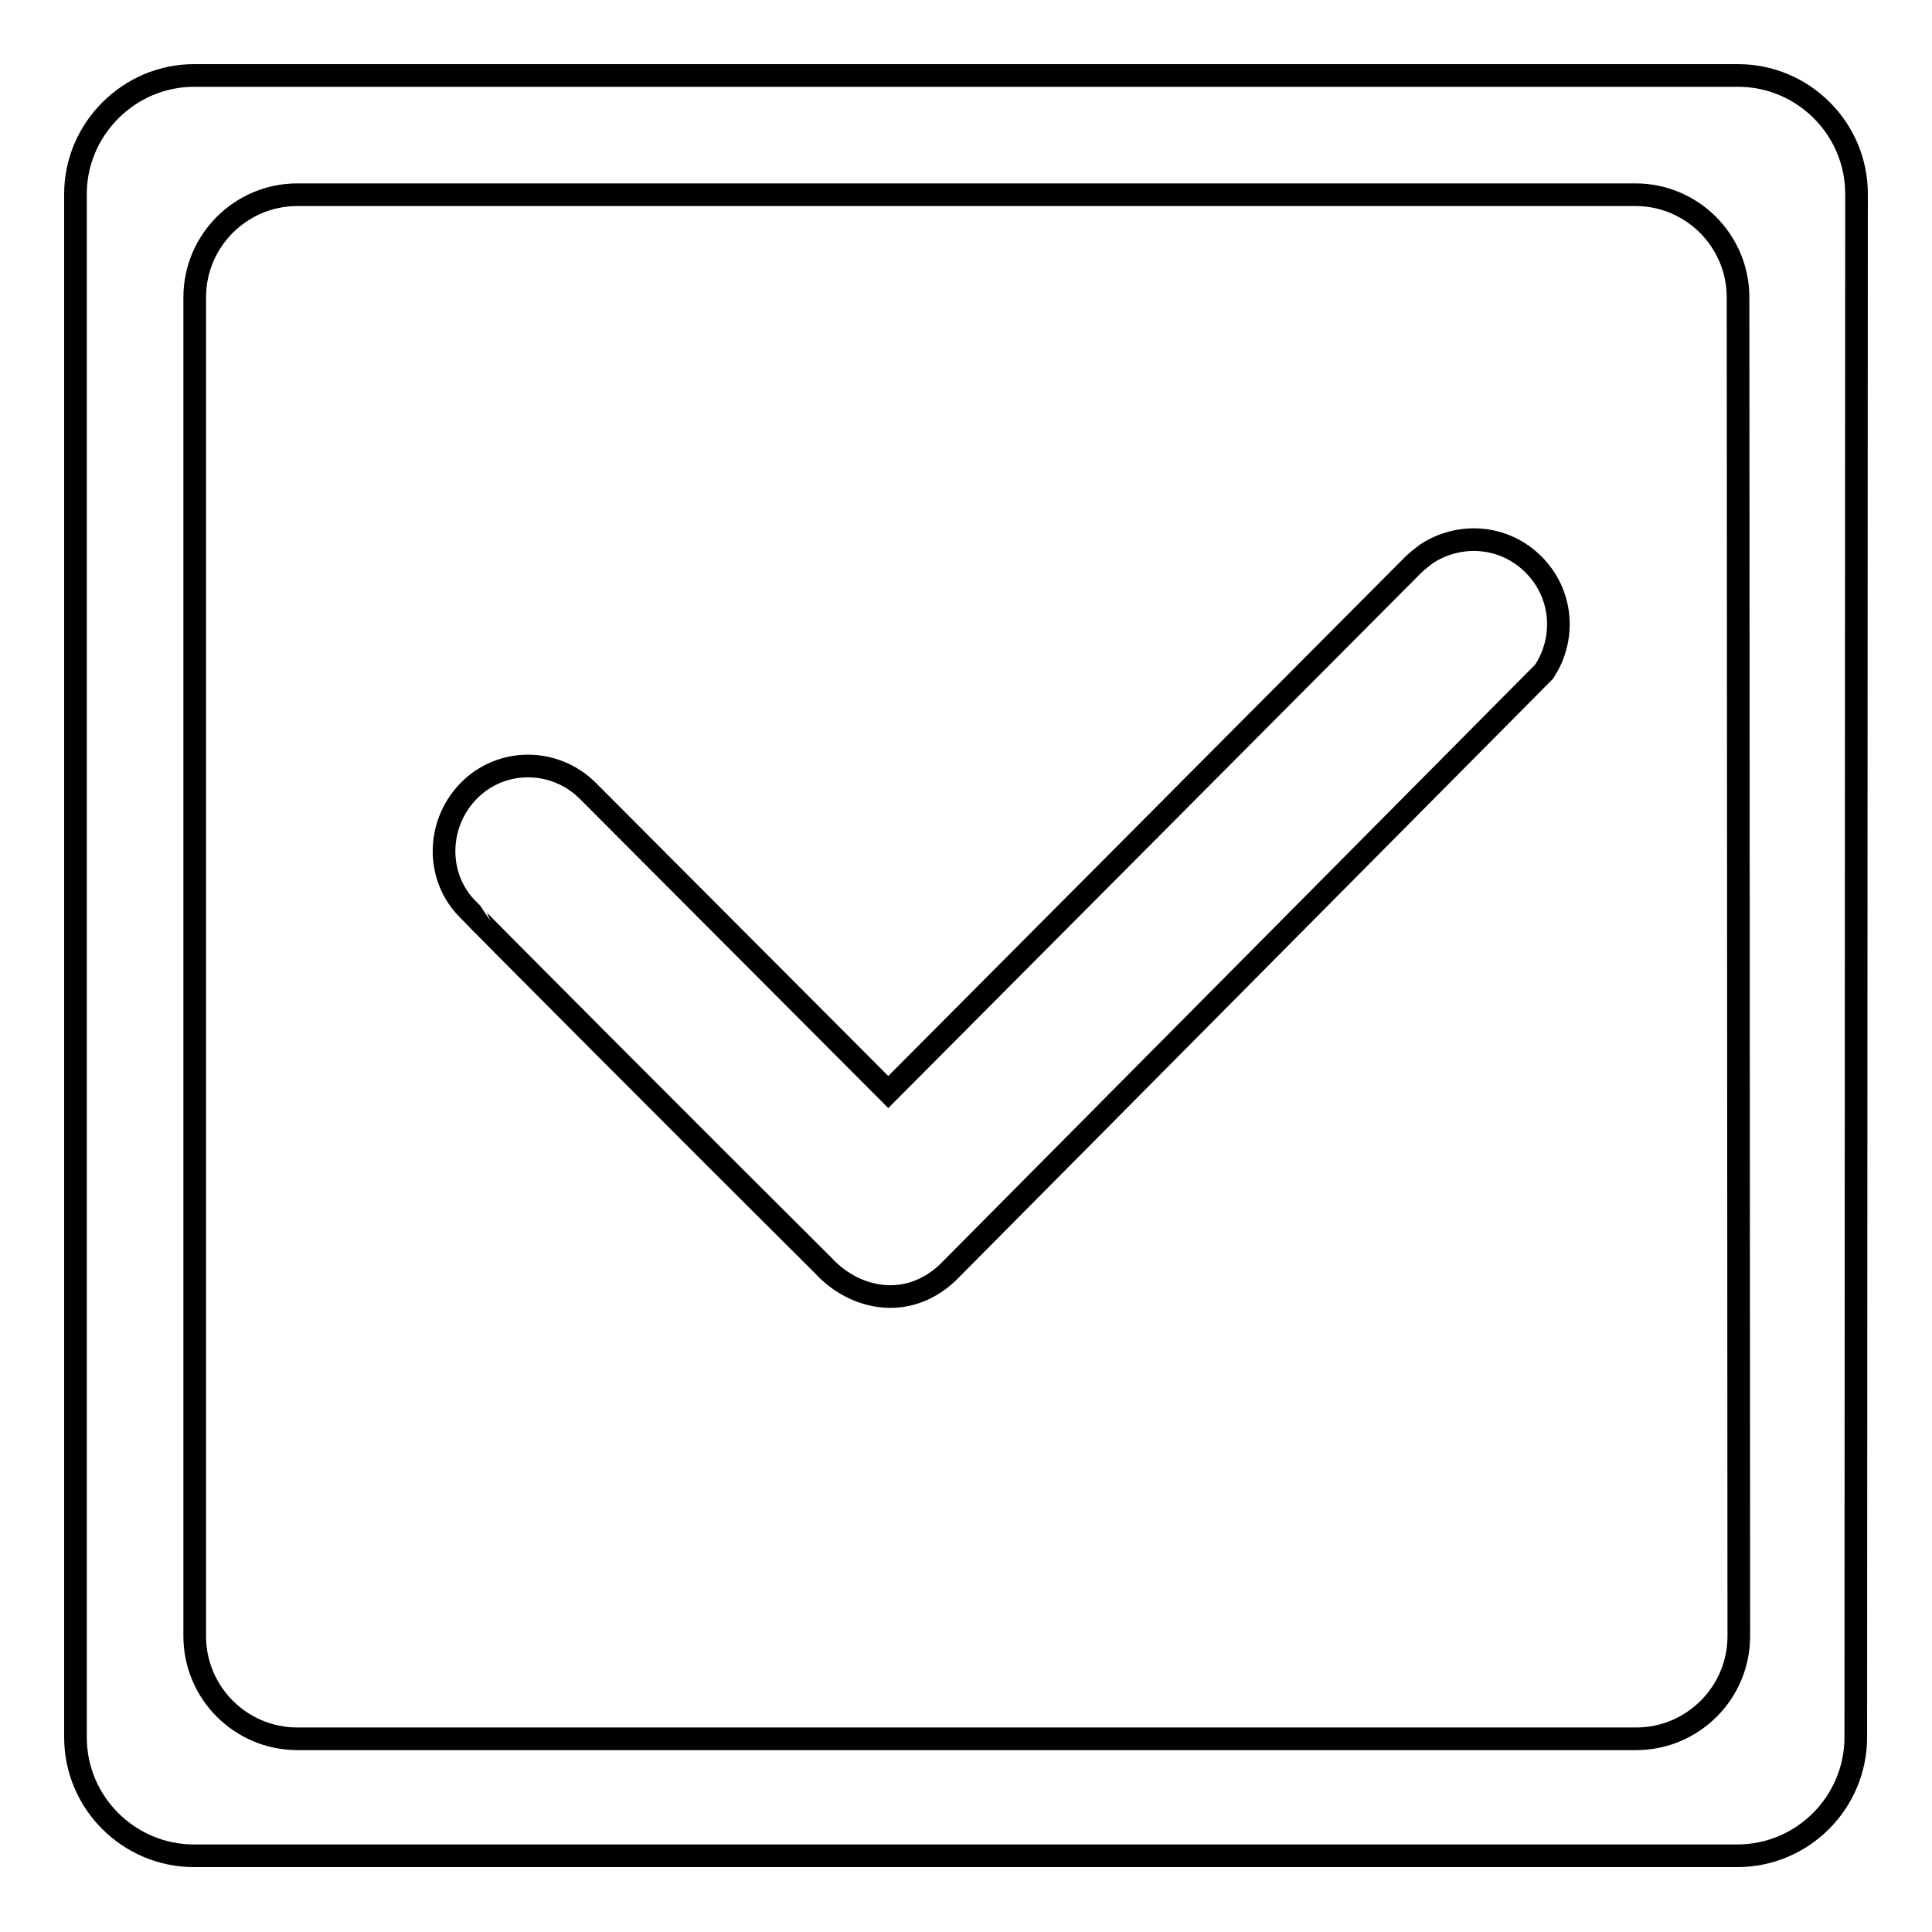 <?xml version="1.0" encoding="utf-8"?>
<!-- Svg Vector Icons : http://www.onlinewebfonts.com/icon -->
<!DOCTYPE svg PUBLIC "-//W3C//DTD SVG 1.1//EN" "http://www.w3.org/Graphics/SVG/1.1/DTD/svg11.dtd">
<svg version="1.1" xmlns="http://www.w3.org/2000/svg" xmlns:xlink="http://www.w3.org/1999/xlink" x="0px" y="0px" viewBox="0 0 256 256" enable-background="new 0 0 256 256" xml:space="preserve">
<g><g><path stroke-width="3" fill-opacity="0" stroke="#000000"  d="M109.1,167.7c2.2,2.4,5.4,4.1,8.9,4.1c3.2,0,6-1.5,8-3.6L204.6,89c2.9-4.4,2.5-10.3-1.4-14.2c-3.9-3.9-9.8-4.3-14.2-1.4l0,0c0,0-1.2,0.9-1.7,1.4c-0.5,0.5-69.6,69.9-69.6,69.9S78,104.9,77.9,104.8c-4.4-4.4-11.5-4.4-15.8,0s-4.4,11.5,0,15.8C62.1,120.7,93,151.7,109.1,167.7z"/><path stroke-width="3" fill-opacity="0" stroke="#000000"  d="M246,25.7c0-8.7-7.1-15.7-15.7-15.7H25.7C17.1,10,10,17.1,10,25.7v204.5c0,8.7,7.1,15.7,15.7,15.7h204.5c8.7,0,15.7-7.1,15.7-15.7L246,25.7L246,25.7z M230.4,216.8c0,7.5-6.1,13.6-13.6,13.6H39.4c-7.5,0-13.6-6.1-13.6-13.6V39.4c0-7.5,6.1-13.6,13.6-13.6h177.3c7.5,0,13.6,6.1,13.6,13.6L230.4,216.8L230.4,216.8z"/></g></g>
</svg>